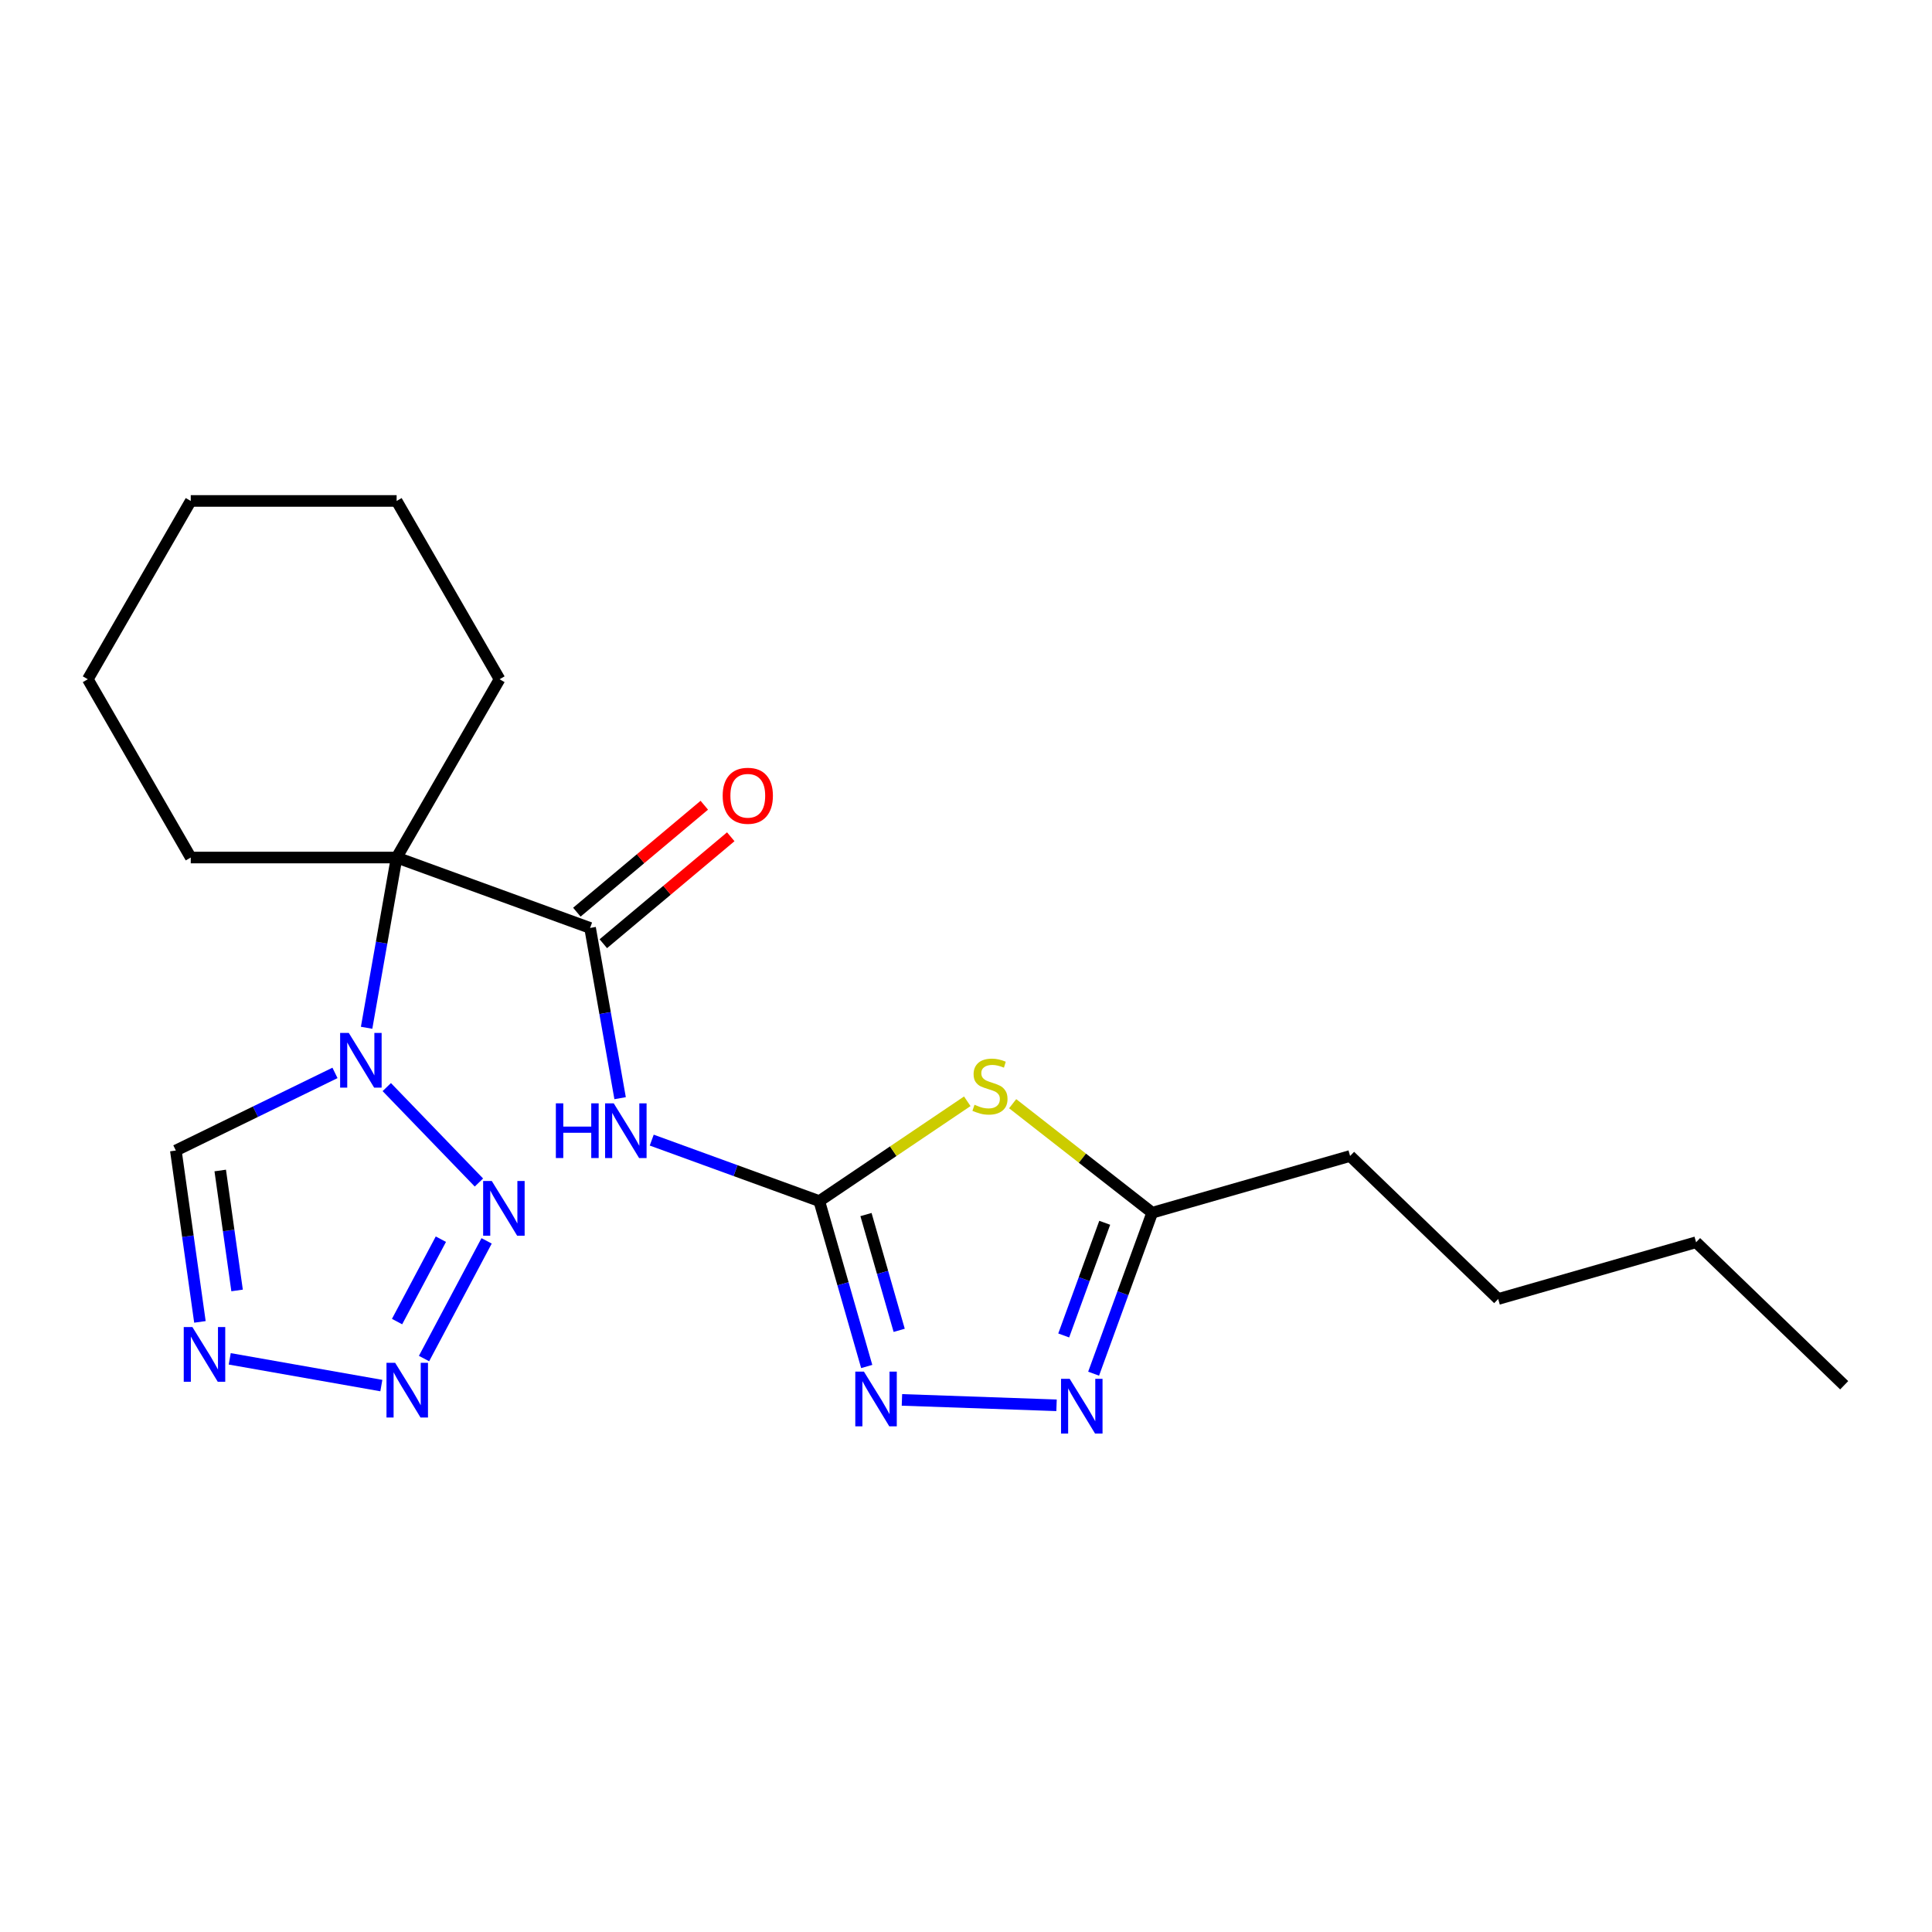 <?xml version='1.0' encoding='iso-8859-1'?>
<svg version='1.1' baseProfile='full'
              xmlns='http://www.w3.org/2000/svg'
                      xmlns:rdkit='http://www.rdkit.org/xml'
                      xmlns:xlink='http://www.w3.org/1999/xlink'
                  xml:space='preserve'
width='1000px' height='1000px' viewBox='0 0 1000 1000'>
<!-- END OF HEADER -->
<rect style='opacity:1.0;fill:#FFFFFF;stroke:none' width='1000' height='1000' x='0' y='0'> </rect>
<path class='bond-0' d='M 189.757,531.973 L 197.525,487.914' style='fill:none;fill-rule:evenodd;stroke:#0000FF;stroke-width:6px;stroke-linecap:butt;stroke-linejoin:miter;stroke-opacity:1' />
<path class='bond-0' d='M 197.525,487.914 L 205.294,443.856' style='fill:none;fill-rule:evenodd;stroke:#000000;stroke-width:6px;stroke-linecap:butt;stroke-linejoin:miter;stroke-opacity:1' />
<path class='bond-4' d='M 200.194,562.677 L 247.891,612.068' style='fill:none;fill-rule:evenodd;stroke:#0000FF;stroke-width:6px;stroke-linecap:butt;stroke-linejoin:miter;stroke-opacity:1' />
<path class='bond-10' d='M 173.386,555.334 L 132.201,575.422' style='fill:none;fill-rule:evenodd;stroke:#0000FF;stroke-width:6px;stroke-linecap:butt;stroke-linejoin:miter;stroke-opacity:1' />
<path class='bond-10' d='M 132.201,575.422 L 91.015,595.509' style='fill:none;fill-rule:evenodd;stroke:#000000;stroke-width:6px;stroke-linecap:butt;stroke-linejoin:miter;stroke-opacity:1' />
<path class='bond-2' d='M 205.294,443.856 L 305.427,480.301' style='fill:none;fill-rule:evenodd;stroke:#000000;stroke-width:6px;stroke-linecap:butt;stroke-linejoin:miter;stroke-opacity:1' />
<path class='bond-13' d='M 205.294,443.856 L 258.574,351.572' style='fill:none;fill-rule:evenodd;stroke:#000000;stroke-width:6px;stroke-linecap:butt;stroke-linejoin:miter;stroke-opacity:1' />
<path class='bond-14' d='M 205.294,443.856 L 98.734,443.856' style='fill:none;fill-rule:evenodd;stroke:#000000;stroke-width:6px;stroke-linecap:butt;stroke-linejoin:miter;stroke-opacity:1' />
<path class='bond-1' d='M 424.065,621.688 L 380.7,605.904' style='fill:none;fill-rule:evenodd;stroke:#000000;stroke-width:6px;stroke-linecap:butt;stroke-linejoin:miter;stroke-opacity:1' />
<path class='bond-1' d='M 380.7,605.904 L 337.335,590.121' style='fill:none;fill-rule:evenodd;stroke:#0000FF;stroke-width:6px;stroke-linecap:butt;stroke-linejoin:miter;stroke-opacity:1' />
<path class='bond-3' d='M 424.065,621.688 L 462.364,595.855' style='fill:none;fill-rule:evenodd;stroke:#000000;stroke-width:6px;stroke-linecap:butt;stroke-linejoin:miter;stroke-opacity:1' />
<path class='bond-3' d='M 462.364,595.855 L 500.663,570.022' style='fill:none;fill-rule:evenodd;stroke:#CCCC00;stroke-width:6px;stroke-linecap:butt;stroke-linejoin:miter;stroke-opacity:1' />
<path class='bond-7' d='M 424.065,621.688 L 436.338,664.492' style='fill:none;fill-rule:evenodd;stroke:#000000;stroke-width:6px;stroke-linecap:butt;stroke-linejoin:miter;stroke-opacity:1' />
<path class='bond-7' d='M 436.338,664.492 L 448.612,707.295' style='fill:none;fill-rule:evenodd;stroke:#0000FF;stroke-width:6px;stroke-linecap:butt;stroke-linejoin:miter;stroke-opacity:1' />
<path class='bond-7' d='M 448.233,628.654 L 456.825,658.617' style='fill:none;fill-rule:evenodd;stroke:#000000;stroke-width:6px;stroke-linecap:butt;stroke-linejoin:miter;stroke-opacity:1' />
<path class='bond-7' d='M 456.825,658.617 L 465.416,688.58' style='fill:none;fill-rule:evenodd;stroke:#0000FF;stroke-width:6px;stroke-linecap:butt;stroke-linejoin:miter;stroke-opacity:1' />
<path class='bond-5' d='M 305.427,480.301 L 313.196,524.36' style='fill:none;fill-rule:evenodd;stroke:#000000;stroke-width:6px;stroke-linecap:butt;stroke-linejoin:miter;stroke-opacity:1' />
<path class='bond-5' d='M 313.196,524.36 L 320.965,568.418' style='fill:none;fill-rule:evenodd;stroke:#0000FF;stroke-width:6px;stroke-linecap:butt;stroke-linejoin:miter;stroke-opacity:1' />
<path class='bond-12' d='M 312.277,488.464 L 345.26,460.788' style='fill:none;fill-rule:evenodd;stroke:#000000;stroke-width:6px;stroke-linecap:butt;stroke-linejoin:miter;stroke-opacity:1' />
<path class='bond-12' d='M 345.26,460.788 L 378.242,433.113' style='fill:none;fill-rule:evenodd;stroke:#FF0000;stroke-width:6px;stroke-linecap:butt;stroke-linejoin:miter;stroke-opacity:1' />
<path class='bond-12' d='M 298.578,472.138 L 331.561,444.463' style='fill:none;fill-rule:evenodd;stroke:#000000;stroke-width:6px;stroke-linecap:butt;stroke-linejoin:miter;stroke-opacity:1' />
<path class='bond-12' d='M 331.561,444.463 L 364.543,416.787' style='fill:none;fill-rule:evenodd;stroke:#FF0000;stroke-width:6px;stroke-linecap:butt;stroke-linejoin:miter;stroke-opacity:1' />
<path class='bond-11' d='M 524.151,571.276 L 560.264,599.49' style='fill:none;fill-rule:evenodd;stroke:#CCCC00;stroke-width:6px;stroke-linecap:butt;stroke-linejoin:miter;stroke-opacity:1' />
<path class='bond-11' d='M 560.264,599.49 L 596.377,627.705' style='fill:none;fill-rule:evenodd;stroke:#000000;stroke-width:6px;stroke-linecap:butt;stroke-linejoin:miter;stroke-opacity:1' />
<path class='bond-6' d='M 251.867,642.273 L 219.478,703.188' style='fill:none;fill-rule:evenodd;stroke:#0000FF;stroke-width:6px;stroke-linecap:butt;stroke-linejoin:miter;stroke-opacity:1' />
<path class='bond-6' d='M 228.192,641.405 L 205.519,684.046' style='fill:none;fill-rule:evenodd;stroke:#0000FF;stroke-width:6px;stroke-linecap:butt;stroke-linejoin:miter;stroke-opacity:1' />
<path class='bond-22' d='M 197.382,717.172 L 118.909,703.335' style='fill:none;fill-rule:evenodd;stroke:#0000FF;stroke-width:6px;stroke-linecap:butt;stroke-linejoin:miter;stroke-opacity:1' />
<path class='bond-9' d='M 466.84,724.587 L 546.863,727.382' style='fill:none;fill-rule:evenodd;stroke:#0000FF;stroke-width:6px;stroke-linecap:butt;stroke-linejoin:miter;stroke-opacity:1' />
<path class='bond-8' d='M 103.481,684.208 L 97.248,639.859' style='fill:none;fill-rule:evenodd;stroke:#0000FF;stroke-width:6px;stroke-linecap:butt;stroke-linejoin:miter;stroke-opacity:1' />
<path class='bond-8' d='M 97.248,639.859 L 91.015,595.509' style='fill:none;fill-rule:evenodd;stroke:#000000;stroke-width:6px;stroke-linecap:butt;stroke-linejoin:miter;stroke-opacity:1' />
<path class='bond-8' d='M 122.715,667.937 L 118.352,636.893' style='fill:none;fill-rule:evenodd;stroke:#0000FF;stroke-width:6px;stroke-linecap:butt;stroke-linejoin:miter;stroke-opacity:1' />
<path class='bond-8' d='M 118.352,636.893 L 113.989,605.848' style='fill:none;fill-rule:evenodd;stroke:#000000;stroke-width:6px;stroke-linecap:butt;stroke-linejoin:miter;stroke-opacity:1' />
<path class='bond-24' d='M 566.055,711.014 L 581.216,669.36' style='fill:none;fill-rule:evenodd;stroke:#0000FF;stroke-width:6px;stroke-linecap:butt;stroke-linejoin:miter;stroke-opacity:1' />
<path class='bond-24' d='M 581.216,669.36 L 596.377,627.705' style='fill:none;fill-rule:evenodd;stroke:#000000;stroke-width:6px;stroke-linecap:butt;stroke-linejoin:miter;stroke-opacity:1' />
<path class='bond-24' d='M 550.576,691.229 L 561.189,662.07' style='fill:none;fill-rule:evenodd;stroke:#0000FF;stroke-width:6px;stroke-linecap:butt;stroke-linejoin:miter;stroke-opacity:1' />
<path class='bond-24' d='M 561.189,662.07 L 571.802,632.912' style='fill:none;fill-rule:evenodd;stroke:#000000;stroke-width:6px;stroke-linecap:butt;stroke-linejoin:miter;stroke-opacity:1' />
<path class='bond-15' d='M 596.377,627.705 L 698.808,598.333' style='fill:none;fill-rule:evenodd;stroke:#000000;stroke-width:6px;stroke-linecap:butt;stroke-linejoin:miter;stroke-opacity:1' />
<path class='bond-17' d='M 258.574,351.572 L 205.294,259.289' style='fill:none;fill-rule:evenodd;stroke:#000000;stroke-width:6px;stroke-linecap:butt;stroke-linejoin:miter;stroke-opacity:1' />
<path class='bond-18' d='M 98.734,443.856 L 45.455,351.572' style='fill:none;fill-rule:evenodd;stroke:#000000;stroke-width:6px;stroke-linecap:butt;stroke-linejoin:miter;stroke-opacity:1' />
<path class='bond-16' d='M 698.808,598.333 L 775.461,672.356' style='fill:none;fill-rule:evenodd;stroke:#000000;stroke-width:6px;stroke-linecap:butt;stroke-linejoin:miter;stroke-opacity:1' />
<path class='bond-19' d='M 775.461,672.356 L 877.893,642.984' style='fill:none;fill-rule:evenodd;stroke:#000000;stroke-width:6px;stroke-linecap:butt;stroke-linejoin:miter;stroke-opacity:1' />
<path class='bond-23' d='M 205.294,259.289 L 98.734,259.289' style='fill:none;fill-rule:evenodd;stroke:#000000;stroke-width:6px;stroke-linecap:butt;stroke-linejoin:miter;stroke-opacity:1' />
<path class='bond-21' d='M 45.455,351.572 L 98.734,259.289' style='fill:none;fill-rule:evenodd;stroke:#000000;stroke-width:6px;stroke-linecap:butt;stroke-linejoin:miter;stroke-opacity:1' />
<path class='bond-20' d='M 877.893,642.984 L 954.545,717.006' style='fill:none;fill-rule:evenodd;stroke:#000000;stroke-width:6px;stroke-linecap:butt;stroke-linejoin:miter;stroke-opacity:1' />
<path  class='atom-0' d='M 180.53 534.637
L 189.81 549.637
Q 190.73 551.117, 192.21 553.797
Q 193.69 556.477, 193.77 556.637
L 193.77 534.637
L 197.53 534.637
L 197.53 562.957
L 193.65 562.957
L 183.69 546.557
Q 182.53 544.637, 181.29 542.437
Q 180.09 540.237, 179.73 539.557
L 179.73 562.957
L 176.05 562.957
L 176.05 534.637
L 180.53 534.637
' fill='#0000FF'/>
<path  class='atom-4' d='M 504.407 571.82
Q 504.727 571.94, 506.047 572.5
Q 507.367 573.06, 508.807 573.42
Q 510.287 573.74, 511.727 573.74
Q 514.407 573.74, 515.967 572.46
Q 517.527 571.14, 517.527 568.86
Q 517.527 567.3, 516.727 566.34
Q 515.967 565.38, 514.767 564.86
Q 513.567 564.34, 511.567 563.74
Q 509.047 562.98, 507.527 562.26
Q 506.047 561.54, 504.967 560.02
Q 503.927 558.5, 503.927 555.94
Q 503.927 552.38, 506.327 550.18
Q 508.767 547.98, 513.567 547.98
Q 516.847 547.98, 520.567 549.54
L 519.647 552.62
Q 516.247 551.22, 513.687 551.22
Q 510.927 551.22, 509.407 552.38
Q 507.887 553.5, 507.927 555.46
Q 507.927 556.98, 508.687 557.9
Q 509.487 558.82, 510.607 559.34
Q 511.767 559.86, 513.687 560.46
Q 516.247 561.26, 517.767 562.06
Q 519.287 562.86, 520.367 564.5
Q 521.487 566.1, 521.487 568.86
Q 521.487 572.78, 518.847 574.9
Q 516.247 576.98, 511.887 576.98
Q 509.367 576.98, 507.447 576.42
Q 505.567 575.9, 503.327 574.98
L 504.407 571.82
' fill='#CCCC00'/>
<path  class='atom-5' d='M 254.553 611.289
L 263.833 626.289
Q 264.753 627.769, 266.233 630.449
Q 267.713 633.129, 267.793 633.289
L 267.793 611.289
L 271.553 611.289
L 271.553 639.609
L 267.673 639.609
L 257.713 623.209
Q 256.553 621.289, 255.313 619.089
Q 254.113 616.889, 253.753 616.209
L 253.753 639.609
L 250.073 639.609
L 250.073 611.289
L 254.553 611.289
' fill='#0000FF'/>
<path  class='atom-6' d='M 287.711 571.082
L 291.551 571.082
L 291.551 583.122
L 306.031 583.122
L 306.031 571.082
L 309.871 571.082
L 309.871 599.402
L 306.031 599.402
L 306.031 586.322
L 291.551 586.322
L 291.551 599.402
L 287.711 599.402
L 287.711 571.082
' fill='#0000FF'/>
<path  class='atom-6' d='M 317.671 571.082
L 326.951 586.082
Q 327.871 587.562, 329.351 590.242
Q 330.831 592.922, 330.911 593.082
L 330.911 571.082
L 334.671 571.082
L 334.671 599.402
L 330.791 599.402
L 320.831 583.002
Q 319.671 581.082, 318.431 578.882
Q 317.231 576.682, 316.871 576.002
L 316.871 599.402
L 313.191 599.402
L 313.191 571.082
L 317.671 571.082
' fill='#0000FF'/>
<path  class='atom-7' d='M 204.526 705.376
L 213.806 720.376
Q 214.726 721.856, 216.206 724.536
Q 217.686 727.216, 217.766 727.376
L 217.766 705.376
L 221.526 705.376
L 221.526 733.696
L 217.646 733.696
L 207.686 717.296
Q 206.526 715.376, 205.286 713.176
Q 204.086 710.976, 203.726 710.296
L 203.726 733.696
L 200.046 733.696
L 200.046 705.376
L 204.526 705.376
' fill='#0000FF'/>
<path  class='atom-8' d='M 447.176 709.959
L 456.456 724.959
Q 457.376 726.439, 458.856 729.119
Q 460.336 731.799, 460.416 731.959
L 460.416 709.959
L 464.176 709.959
L 464.176 738.279
L 460.296 738.279
L 450.336 721.879
Q 449.176 719.959, 447.936 717.759
Q 446.736 715.559, 446.376 714.879
L 446.376 738.279
L 442.696 738.279
L 442.696 709.959
L 447.176 709.959
' fill='#0000FF'/>
<path  class='atom-9' d='M 99.585 686.872
L 108.865 701.872
Q 109.785 703.352, 111.265 706.032
Q 112.745 708.712, 112.825 708.872
L 112.825 686.872
L 116.585 686.872
L 116.585 715.192
L 112.705 715.192
L 102.745 698.792
Q 101.585 696.872, 100.345 694.672
Q 99.145 692.472, 98.785 691.792
L 98.785 715.192
L 95.105 715.192
L 95.105 686.872
L 99.585 686.872
' fill='#0000FF'/>
<path  class='atom-10' d='M 553.671 713.678
L 562.951 728.678
Q 563.871 730.158, 565.351 732.838
Q 566.831 735.518, 566.911 735.678
L 566.911 713.678
L 570.671 713.678
L 570.671 741.998
L 566.791 741.998
L 556.831 725.598
Q 555.671 723.678, 554.431 721.478
Q 553.231 719.278, 552.871 718.598
L 552.871 741.998
L 549.191 741.998
L 549.191 713.678
L 553.671 713.678
' fill='#0000FF'/>
<path  class='atom-13' d='M 374.057 411.886
Q 374.057 405.086, 377.417 401.286
Q 380.777 397.486, 387.057 397.486
Q 393.337 397.486, 396.697 401.286
Q 400.057 405.086, 400.057 411.886
Q 400.057 418.766, 396.657 422.686
Q 393.257 426.566, 387.057 426.566
Q 380.817 426.566, 377.417 422.686
Q 374.057 418.806, 374.057 411.886
M 387.057 423.366
Q 391.377 423.366, 393.697 420.486
Q 396.057 417.566, 396.057 411.886
Q 396.057 406.326, 393.697 403.526
Q 391.377 400.686, 387.057 400.686
Q 382.737 400.686, 380.377 403.486
Q 378.057 406.286, 378.057 411.886
Q 378.057 417.606, 380.377 420.486
Q 382.737 423.366, 387.057 423.366
' fill='#FF0000'/>
</svg>
